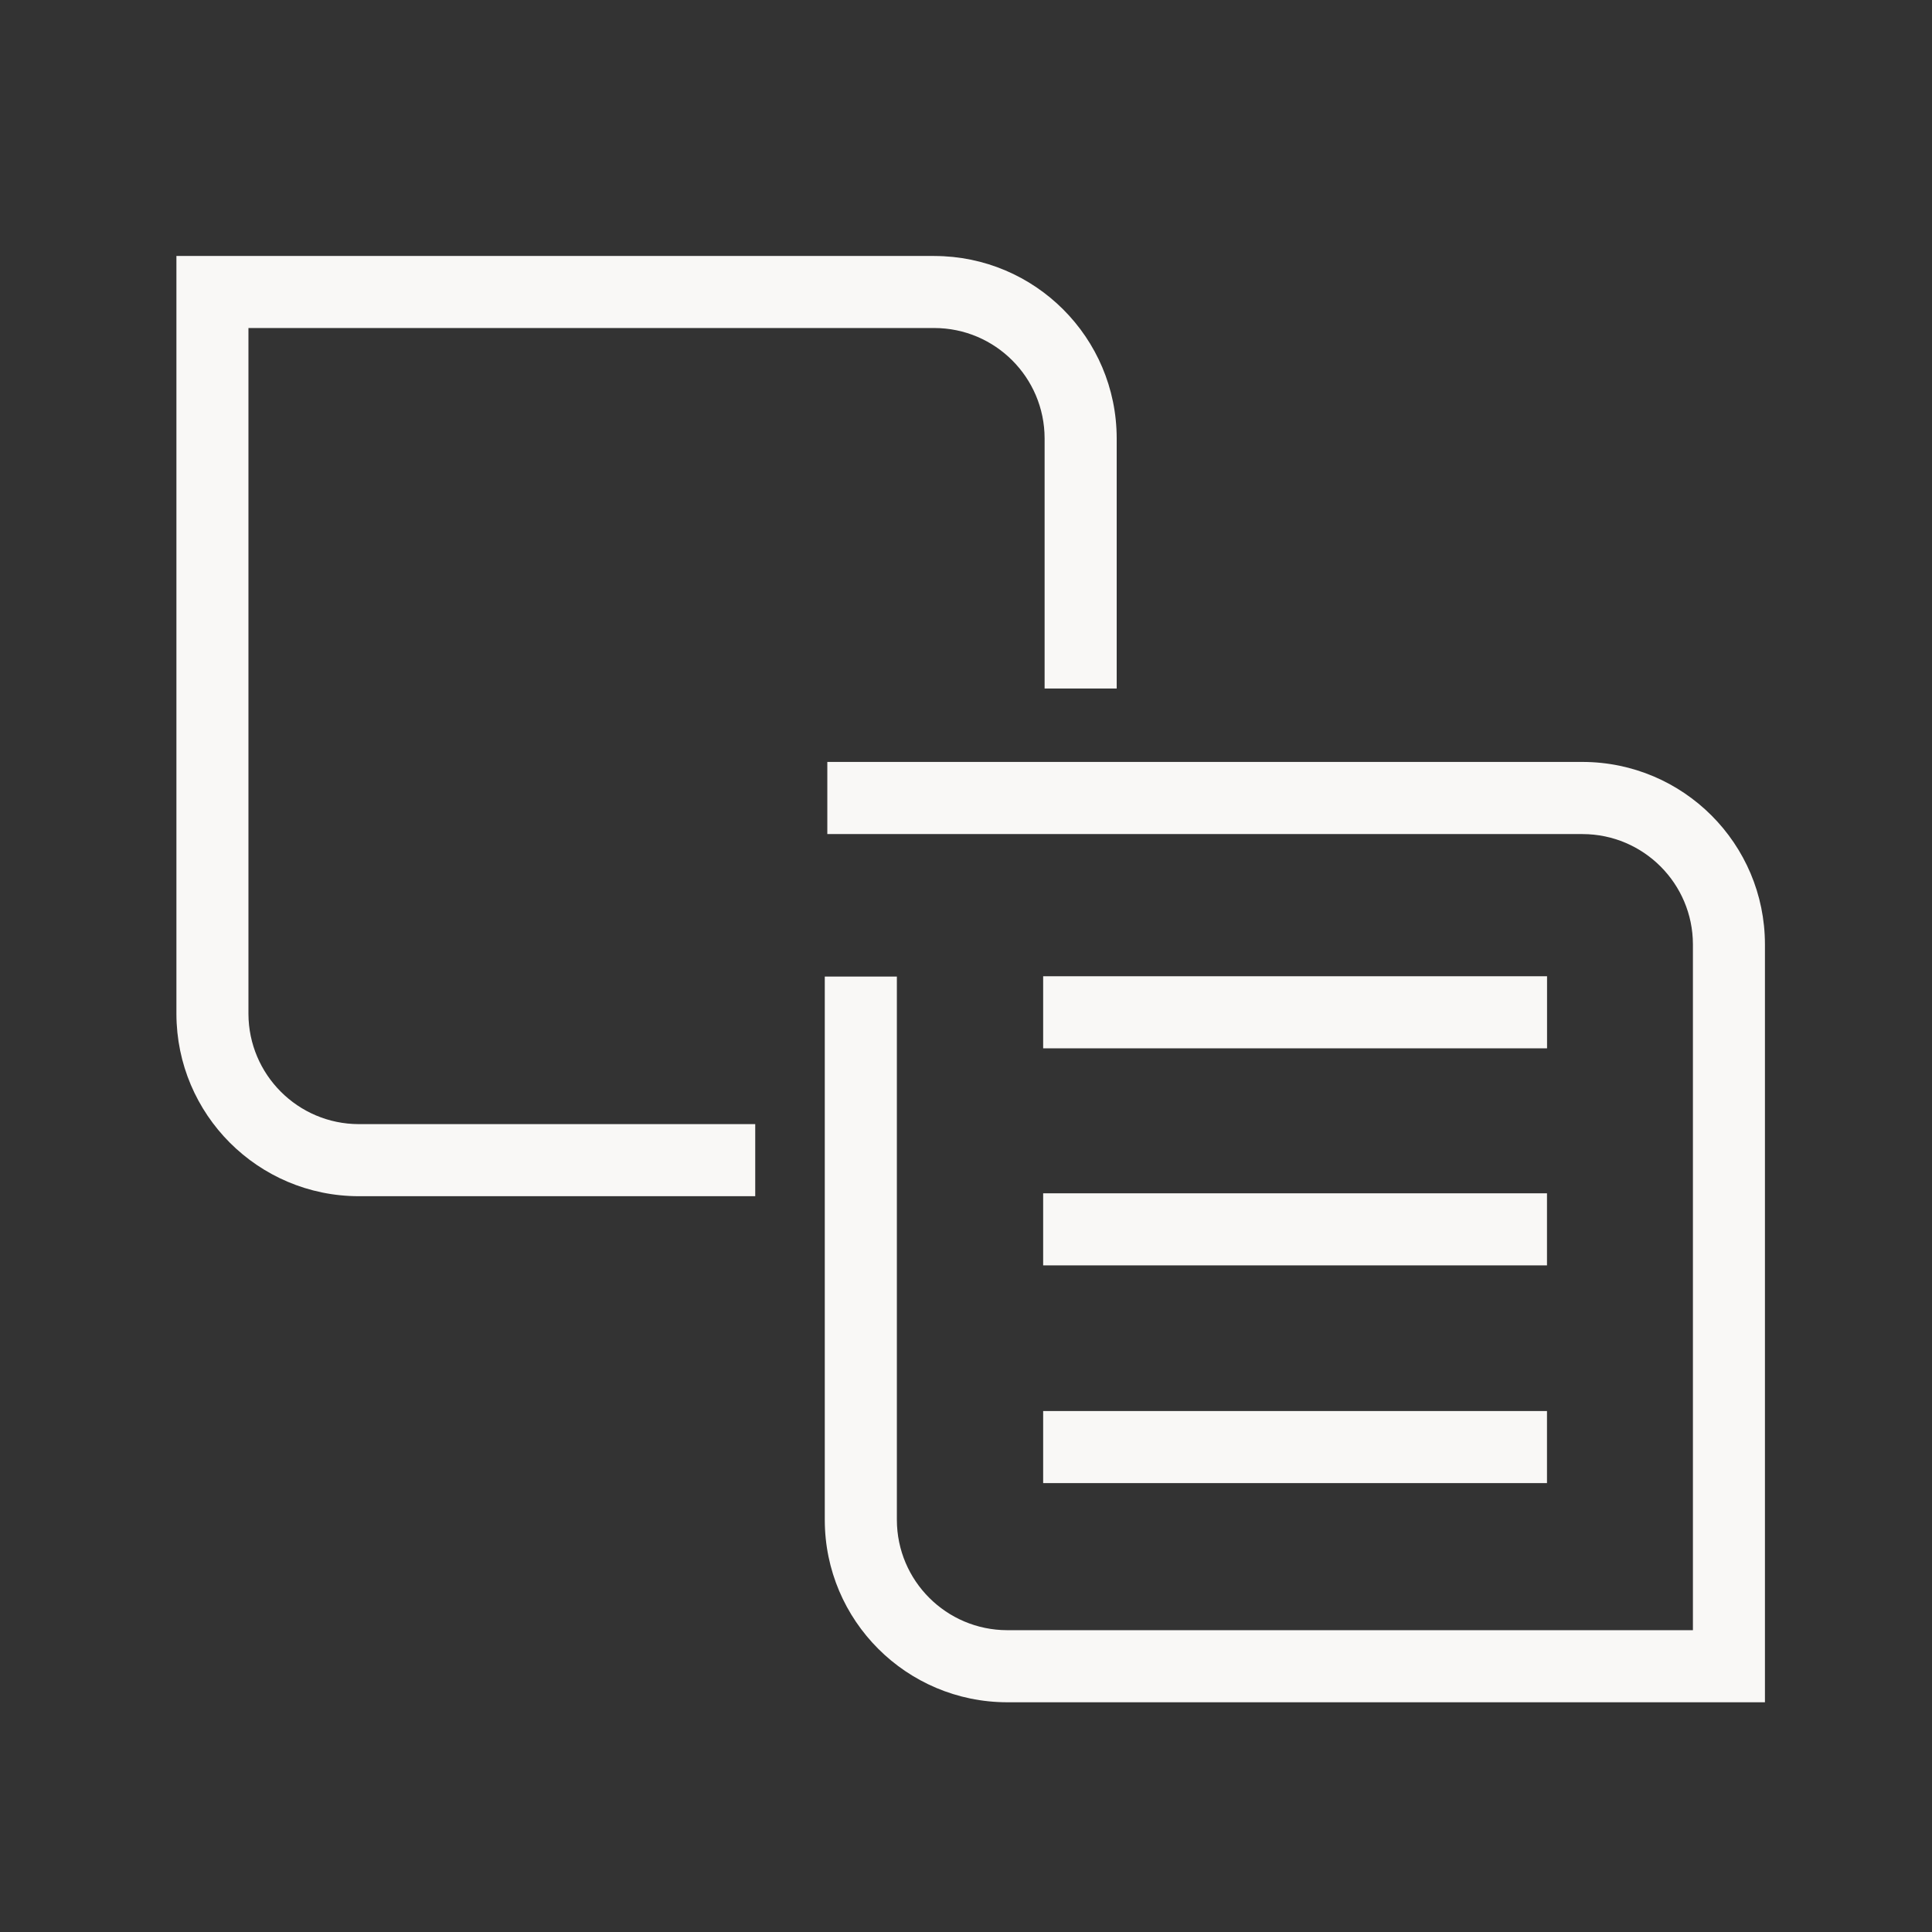 <svg xmlns="http://www.w3.org/2000/svg" width="32" height="32" viewBox="0 0 32 32">
    <rect x="0" y="0" width="32" height="32" fill="#333333" stroke="none"/>
    <g fill="none" fill-rule="evenodd">
        <g>
            <g>
                <g>
                    <g>
                        <g>
                            <g fill="#FFF" fill-opacity="0">
                                <path d="M0 0H32V32H0z" transform="translate(-1014 -16) translate(890 16) translate(124)"/>
                            </g>
                            <path fill="#F9F8F6" d="M26.213 12.62c1.667.003 3.019 1.354 3.02 3.022v12.553H16.682c-1.668-.002-3.02-1.353-3.021-3.02v-9h1.194v9c.002 1.007.819 1.824 1.827 1.826H28.04v-11.36c-.002-1.007-.819-1.824-1.827-1.826h-12.51V12.62h12.51zm-.59 10.751v1.194h-8.345v-1.194h8.346zm0-3.606v1.194h-8.345v-1.194h8.346zM15.476 4.24c1.667.002 3.018 1.353 3.02 3.02v4.144h-1.194V7.26c-.002-1.008-.818-1.825-1.826-1.827H4.115v11.359c.003 1.008.82 1.825 1.827 1.827h6.567v1.194H5.942c-1.667-.002-3.018-1.353-3.02-3.021V4.239h12.553zM25.624 16.17v1.194h-8.346v-1.194h8.346z" transform="translate(-1014 -16) translate(890 16) translate(124)"/>
                        </g>
                    </g>
                </g>
            </g>
        </g>
    </g>
</svg>

